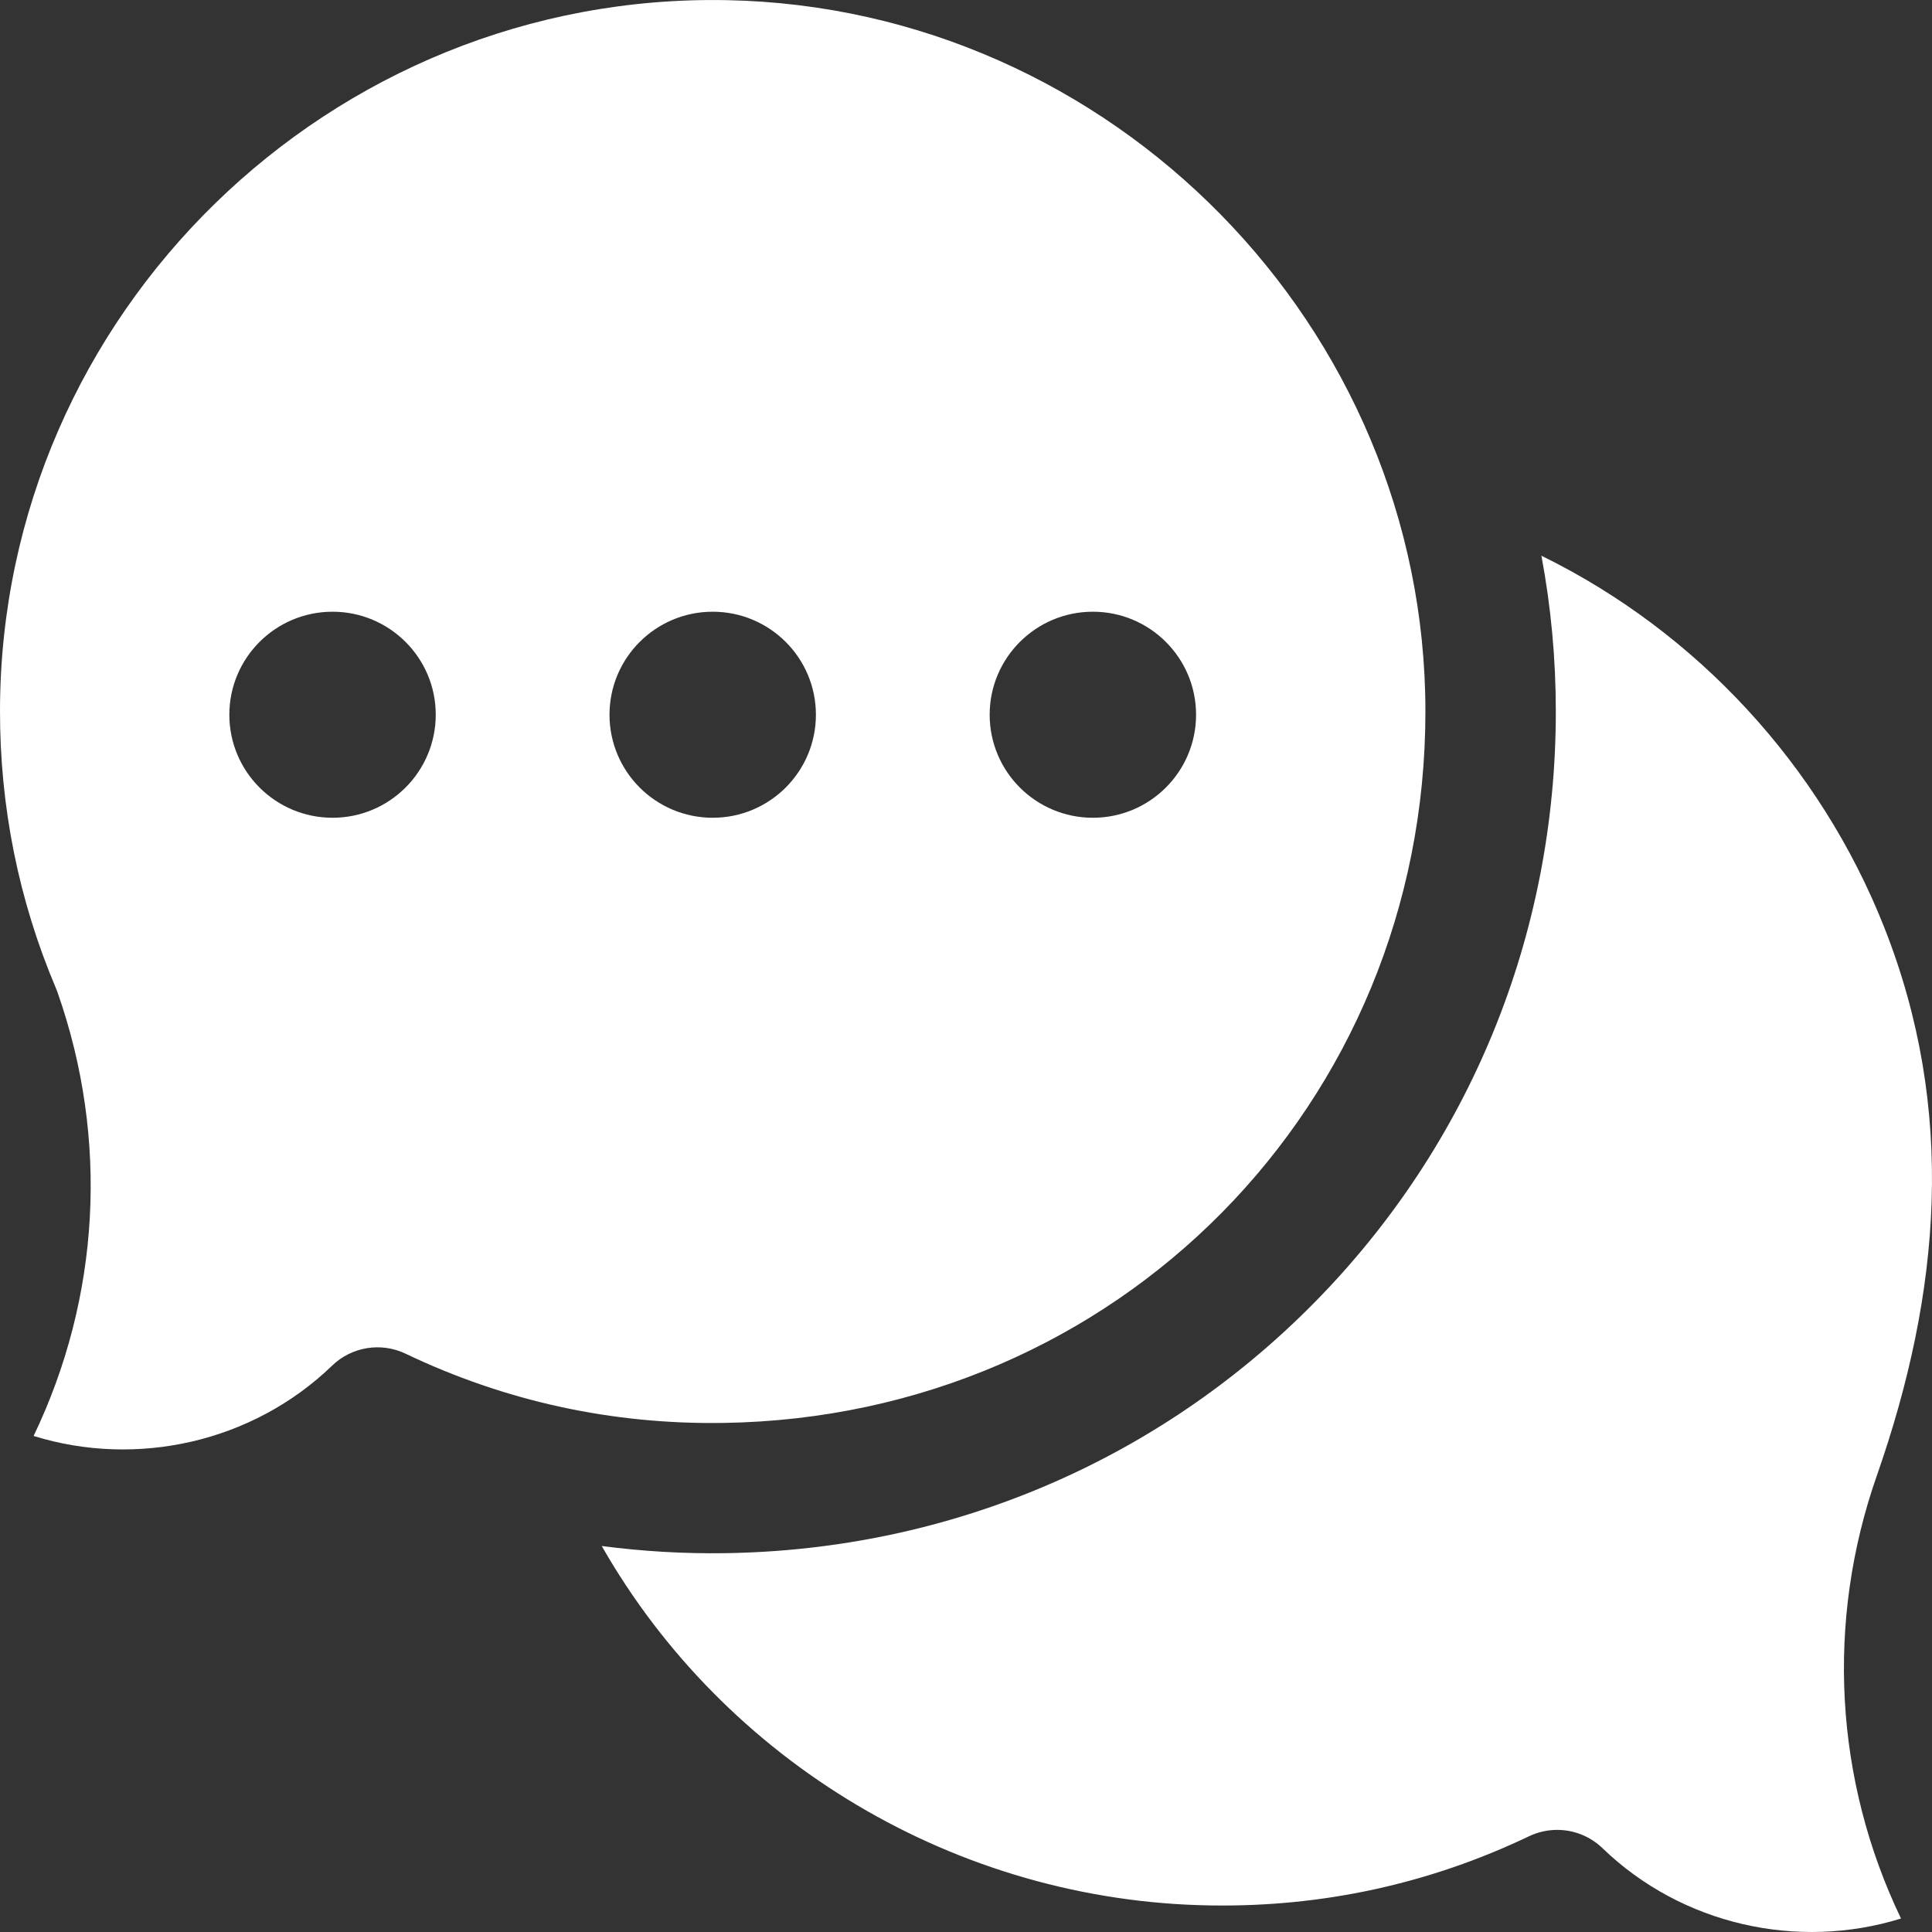 <svg width="48" height="48" viewBox="0 0 48 48" fill="none" xmlns="http://www.w3.org/2000/svg">
<rect x="0" y="0" width="48" height="48" fill="#333333" stroke="none"/>
<path d="M38.688 45.463C39.099 45.463 39.505 45.62 39.814 45.918C41.789 47.825 44.669 48.46 47.23 47.665C45.582 44.232 45.354 40.298 46.631 36.657C48.216 32.125 48.613 27.584 46.809 23.029C45.225 19.027 42.166 15.703 38.296 13.807C38.534 15.076 38.654 16.37 38.654 17.677C38.654 23.225 36.521 28.443 32.648 32.37C28.773 36.297 23.581 38.505 18.025 38.588C16.993 38.604 15.966 38.543 14.95 38.41C18.003 43.761 23.761 47.247 30.088 47.34C32.856 47.383 35.514 46.803 37.989 45.621C38.212 45.515 38.451 45.463 38.688 45.463Z" fill="white"/>
<path d="M18.071 0.004C8.216 -0.192 0.024 7.78 5.34371e-05 17.633C-0.006 20.04 0.464 22.374 1.397 24.57C1.41 24.602 1.423 24.635 1.434 24.668C2.711 28.309 2.483 32.243 0.835 35.676C3.396 36.471 6.276 35.836 8.251 33.929C8.738 33.459 9.466 33.34 10.076 33.632C12.551 34.814 15.209 35.396 17.977 35.352C27.755 35.206 35.414 27.443 35.414 17.677C35.414 8.124 27.634 0.196 18.071 0.004ZM8.262 20.317C6.846 20.317 5.698 19.171 5.698 17.757C5.698 16.344 6.846 15.198 8.262 15.198C9.678 15.198 10.826 16.344 10.826 17.757C10.825 19.171 9.678 20.317 8.262 20.317ZM17.707 20.317C16.291 20.317 15.143 19.171 15.143 17.757C15.143 16.344 16.291 15.198 17.707 15.198C19.123 15.198 20.271 16.344 20.271 17.757C20.271 19.171 19.123 20.317 17.707 20.317ZM27.152 20.317C25.736 20.317 24.588 19.171 24.588 17.757C24.588 16.344 25.736 15.198 27.152 15.198C28.568 15.198 29.716 16.344 29.716 17.757C29.716 19.171 28.568 20.317 27.152 20.317Z" fill="white"/>
</svg>
